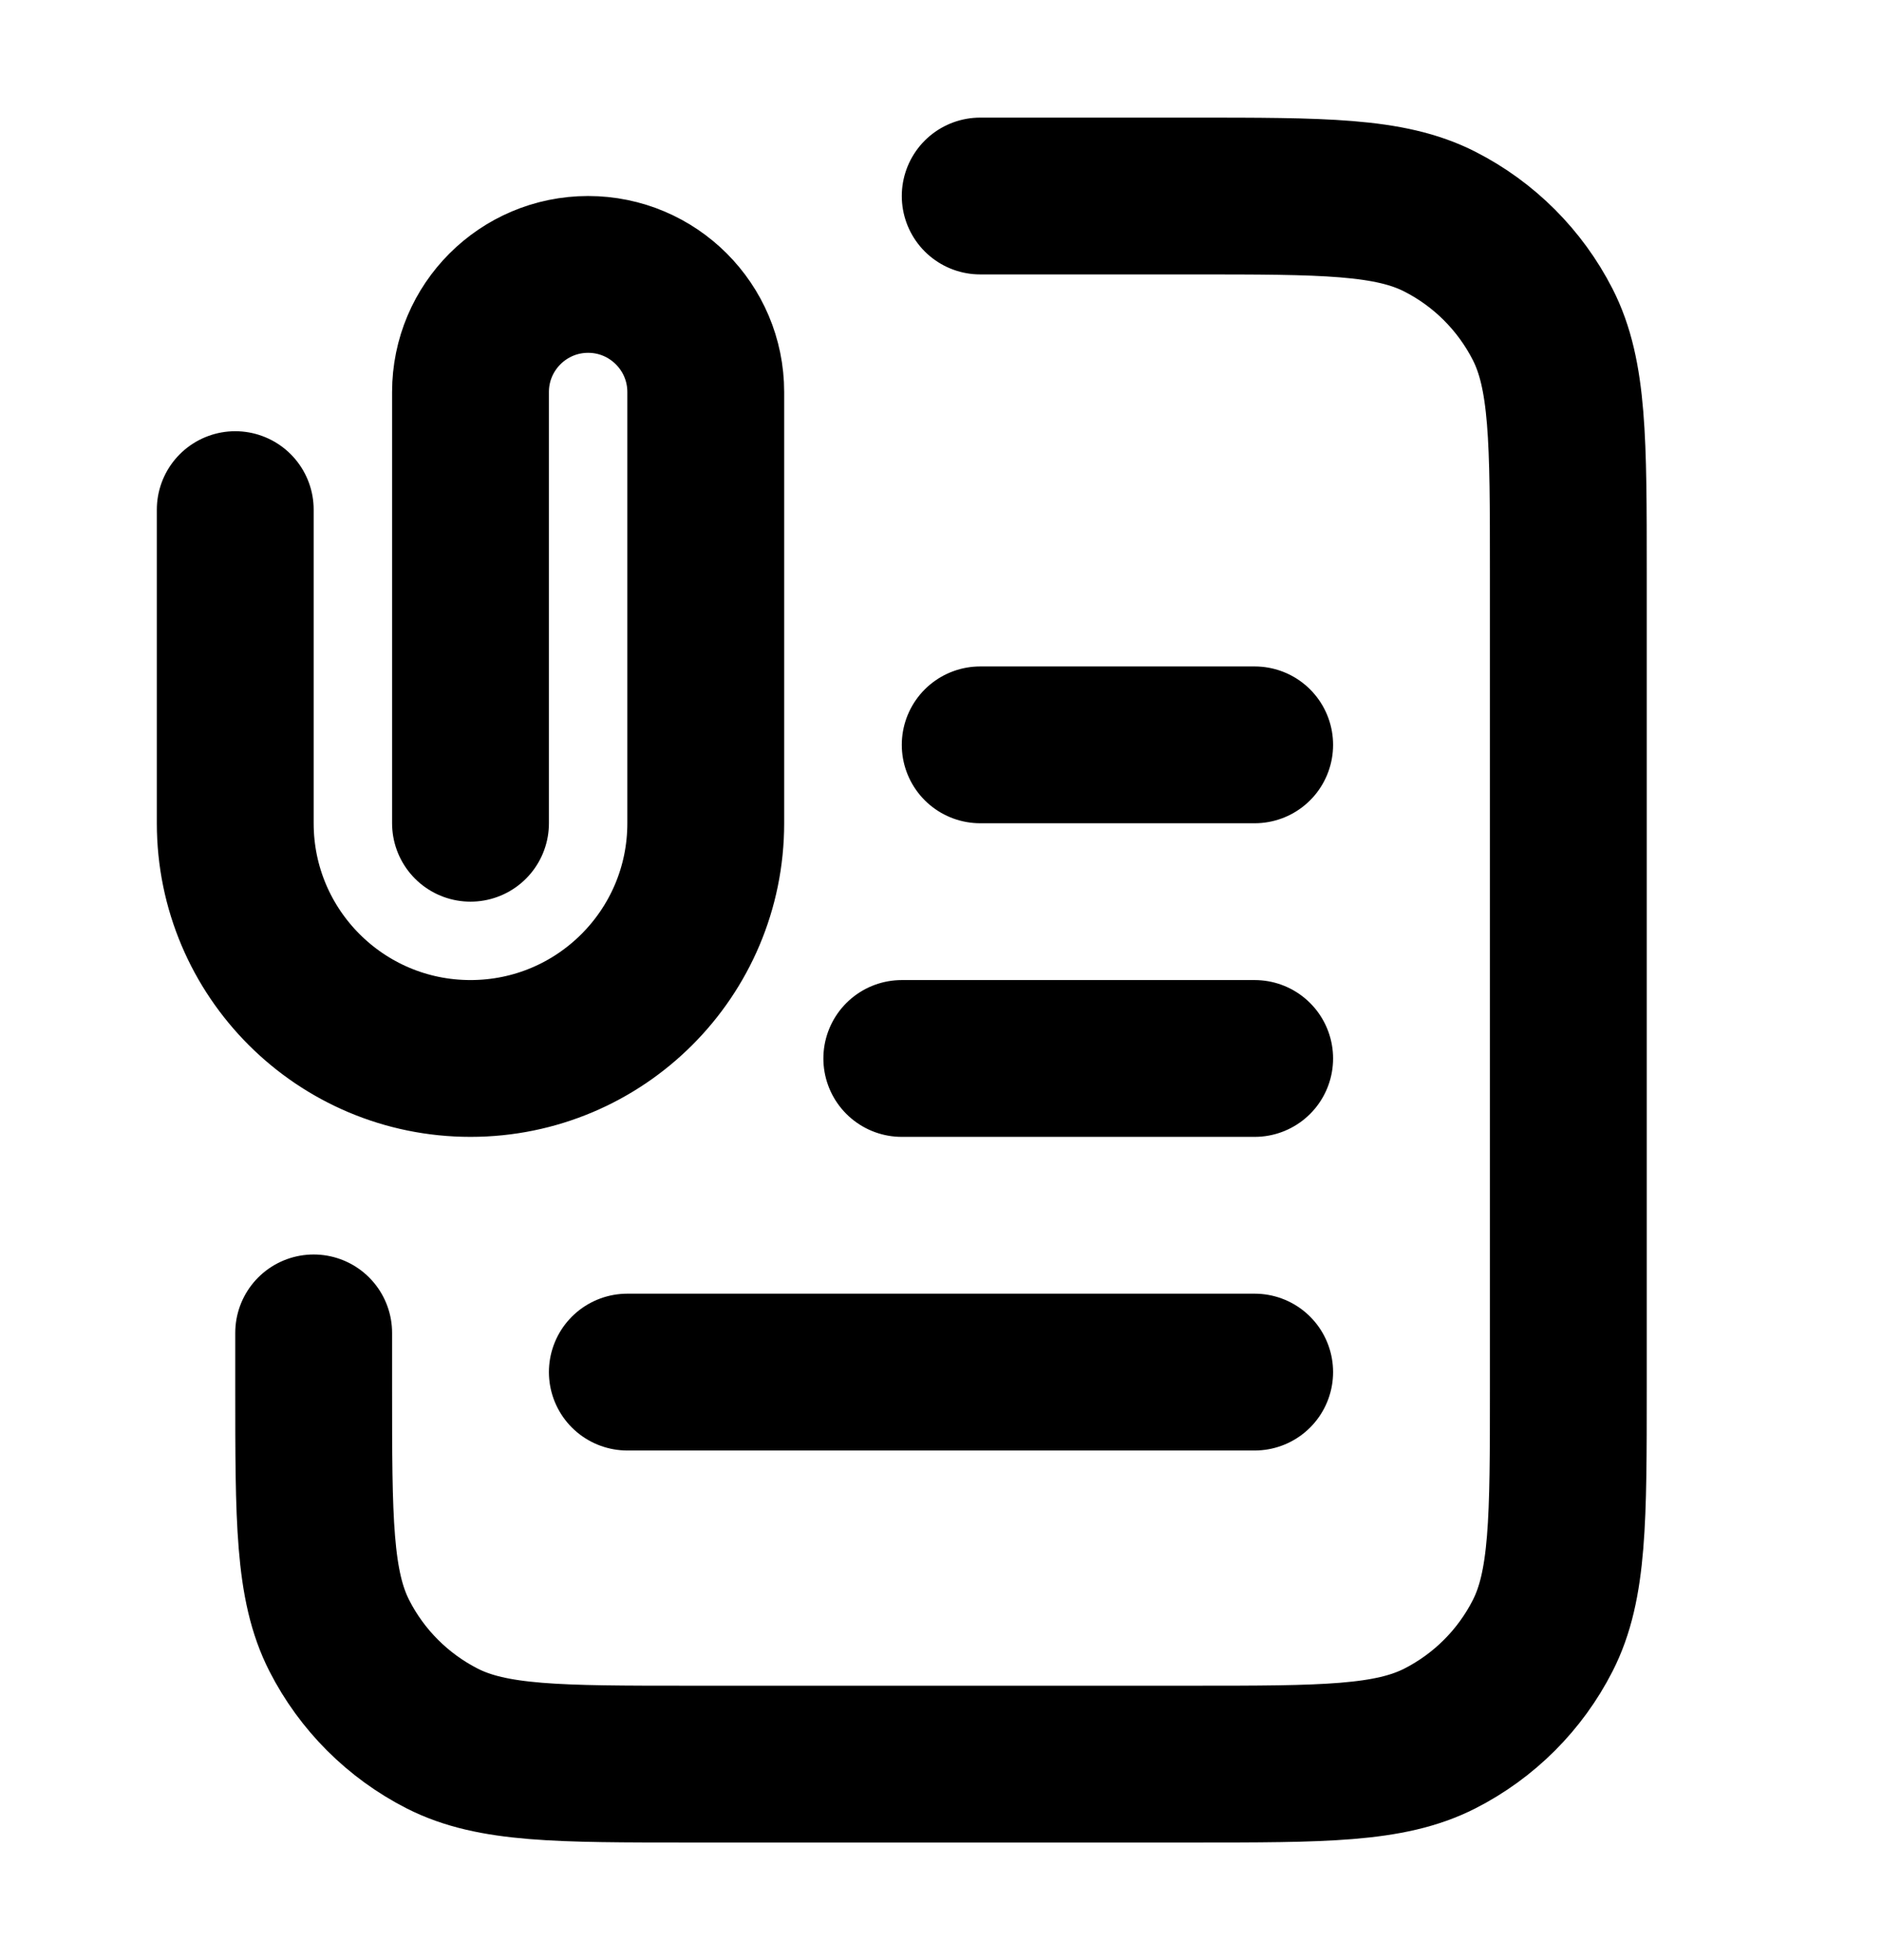<?xml version="1.0" encoding="UTF-8"?>
<svg xmlns="http://www.w3.org/2000/svg" width="24" height="25" viewBox="0 0 24 25" fill="none">
  <path d="M12.5 2.5H15.2C16.88 2.5 17.72 2.5 18.362 2.827C18.927 3.115 19.385 3.574 19.673 4.138C20 4.78 20 5.62 20 7.3V17.7C20 19.38 20 20.22 19.673 20.862C19.385 21.427 18.927 21.885 18.362 22.173C17.72 22.5 16.88 22.5 15.2 22.5H8.8C7.12 22.5 6.28 22.5 5.638 22.173C5.074 21.885 4.615 21.427 4.327 20.862C4 20.22 4 19.38 4 17.7V17M16 13.5H11.5M16 9.5H12.5M16 17.5H8M6 10.5V5C6 4.172 6.672 3.5 7.5 3.5C8.328 3.5 9 4.172 9 5V10.5C9 12.157 7.657 13.5 6 13.5C4.343 13.5 3 12.157 3 10.5V6.5" stroke="black" stroke-width="2" stroke-linecap="round" stroke-linejoin="round"></path>
</svg>
